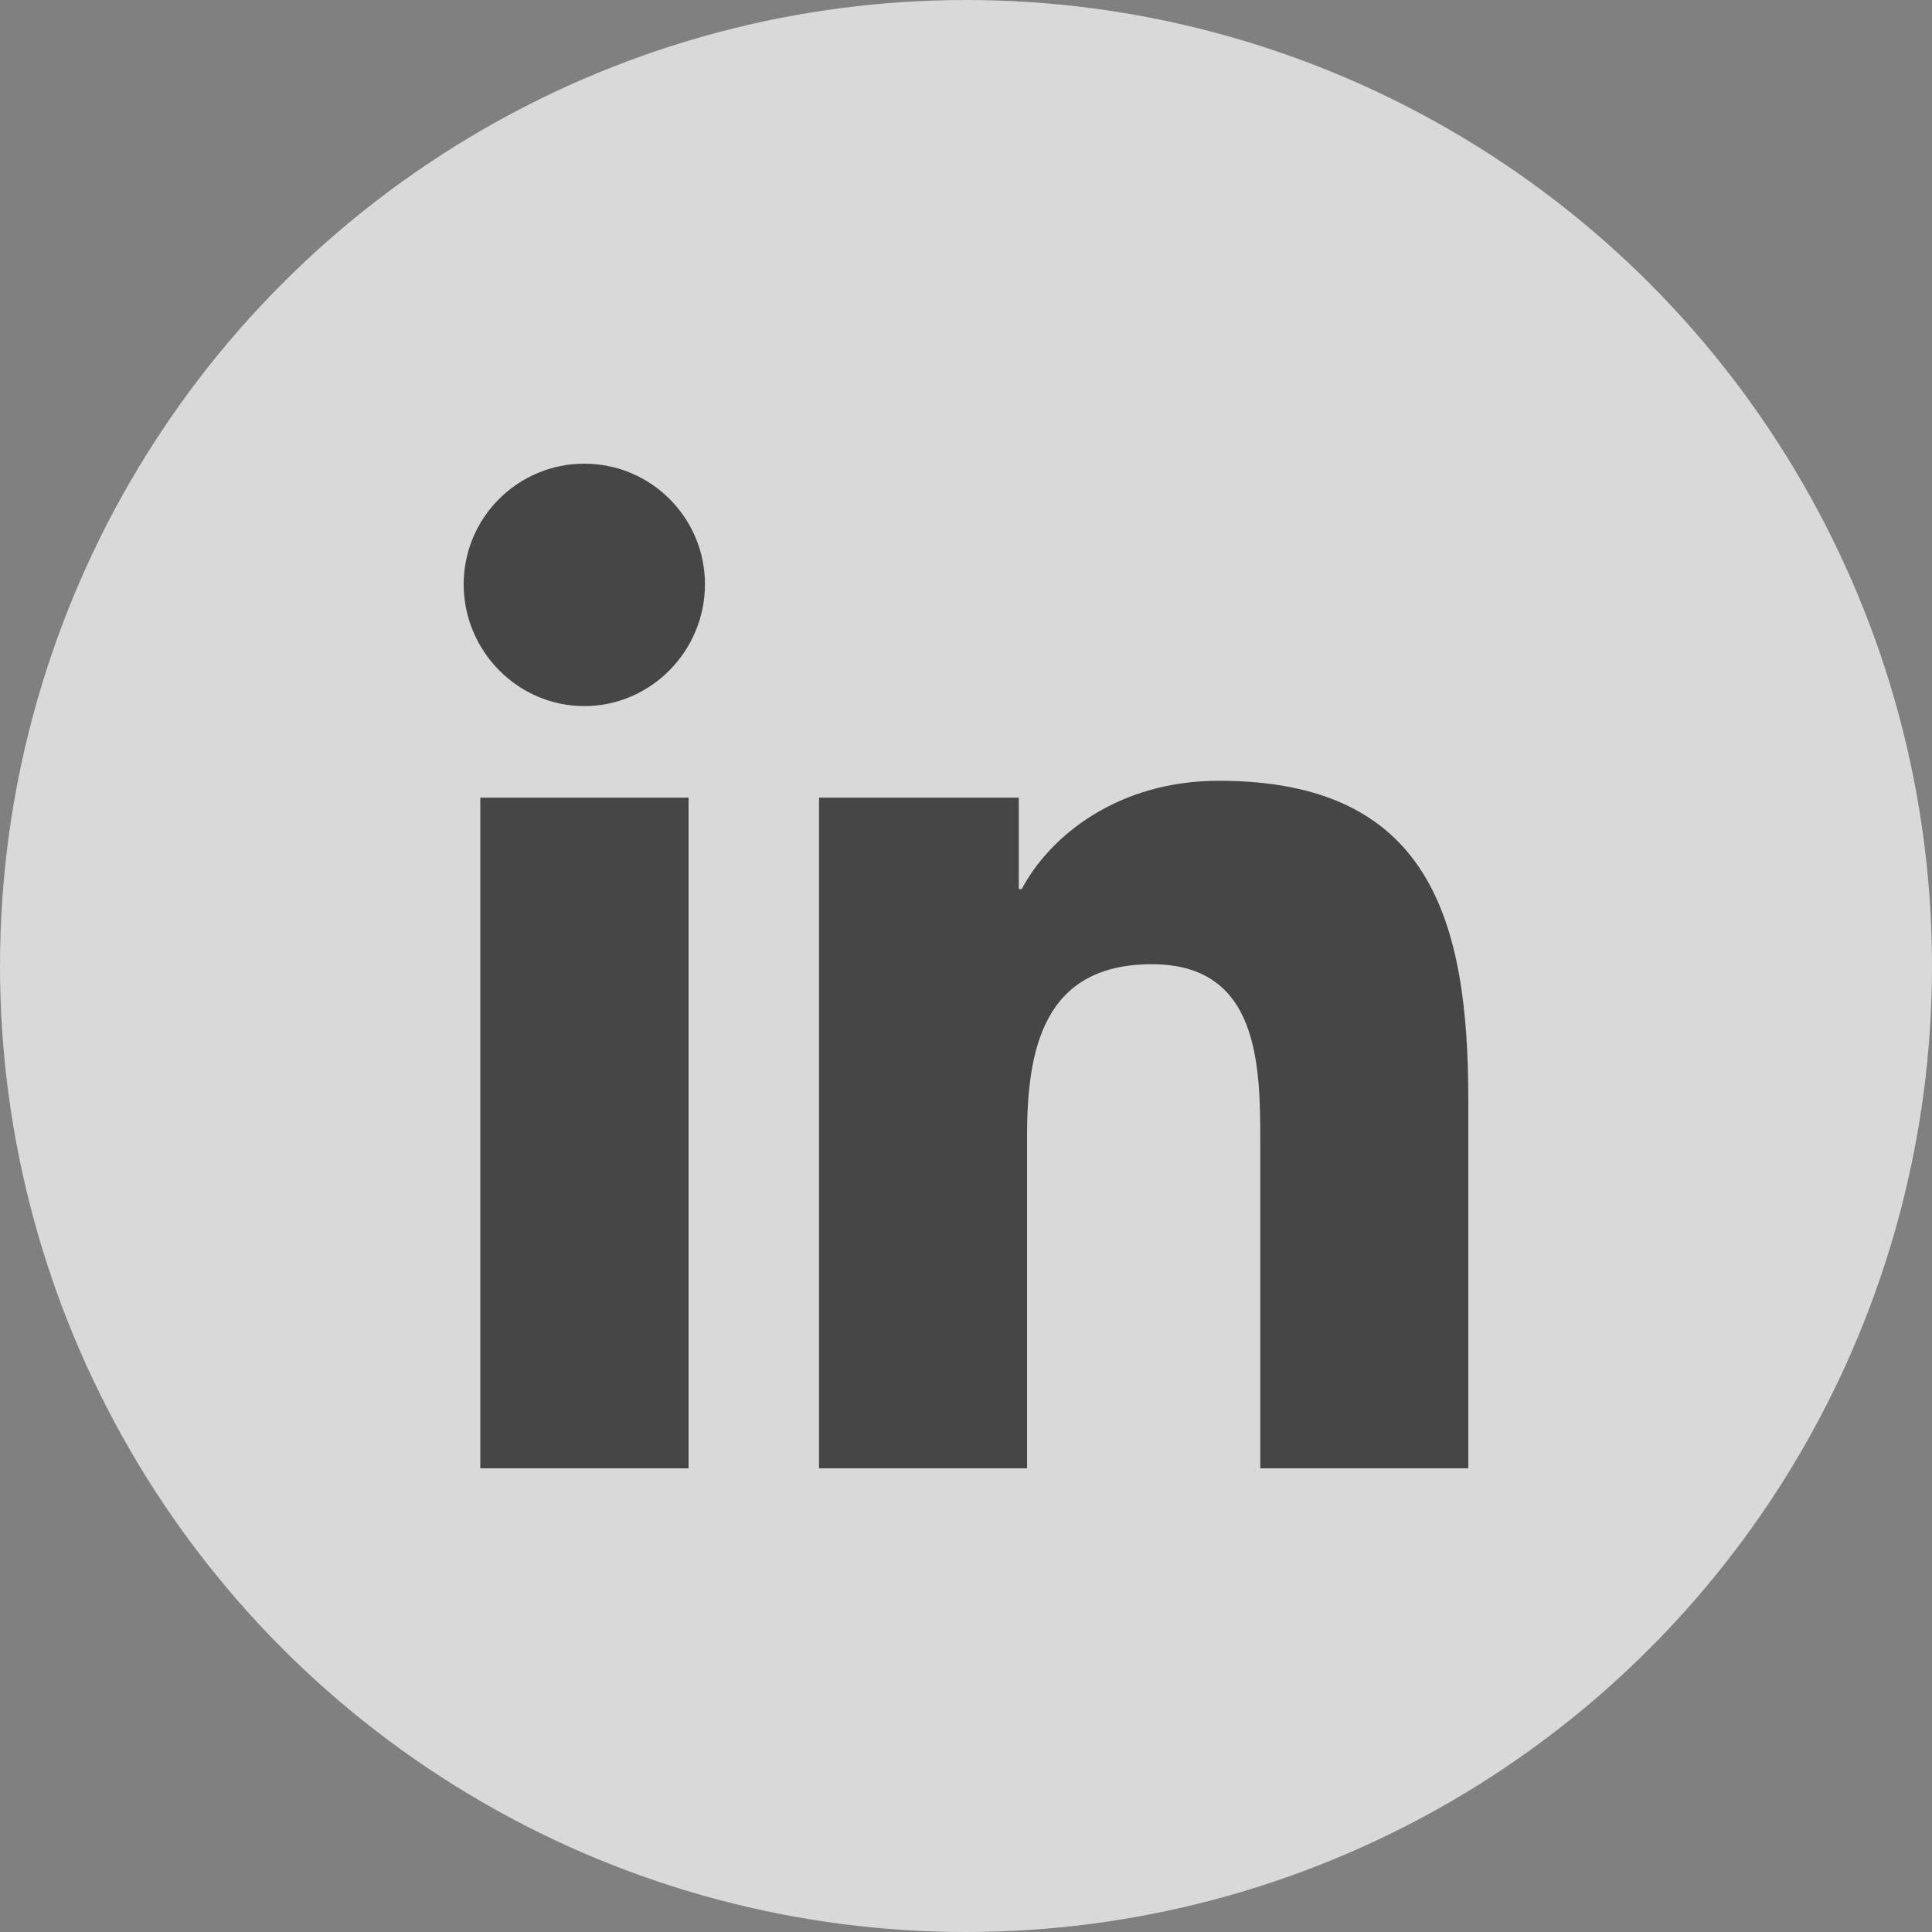 <?xml version="1.0" encoding="UTF-8"?>
<svg width="25px" height="25px" viewBox="0 0 25 25" version="1.1" xmlns="http://www.w3.org/2000/svg" xmlns:xlink="http://www.w3.org/1999/xlink">
    <rect x="0" y="0" width="25" height="25" fill="#808080" stroke="none"/>
    <title>Group 7</title>
    <g id="Page-1" stroke="none" stroke-width="1" fill="none" fill-rule="evenodd" opacity="0.697">
        <g id="Hatmill-New-Footer-May-2025" transform="translate(-1094, -399)">
            <g id="Group-7" transform="translate(1094, 399)">
                <circle id="Oval" fill="#FFFFFF" cx="12.5" cy="12.5" r="12.5"></circle>
                <g id="linkedin" transform="translate(6, 6)" fill="#2D2D2D" fill-rule="nonzero">
                    <path d="M2.91,13 L0.215,13 L0.215,4.321 L2.91,4.321 L2.91,13 Z M1.561,3.137 C0.699,3.137 0,2.423 0,1.561 C0,0.699 0.699,0 1.561,0 C2.423,0 3.122,0.699 3.122,1.561 C3.122,2.423 2.422,3.137 1.561,3.137 Z M12.997,13 L10.308,13 L10.308,8.775 C10.308,7.768 10.287,6.477 8.906,6.477 C7.505,6.477 7.29,7.571 7.29,8.702 L7.29,13 L4.598,13 L4.598,4.321 L7.183,4.321 L7.183,5.505 L7.221,5.505 C7.581,4.823 8.46,4.103 9.771,4.103 C12.499,4.103 13,5.899 13,8.232 L13,13 L12.997,13 Z" id="Shape"></path>
                </g>
            </g>
        </g>
    </g>
</svg>
